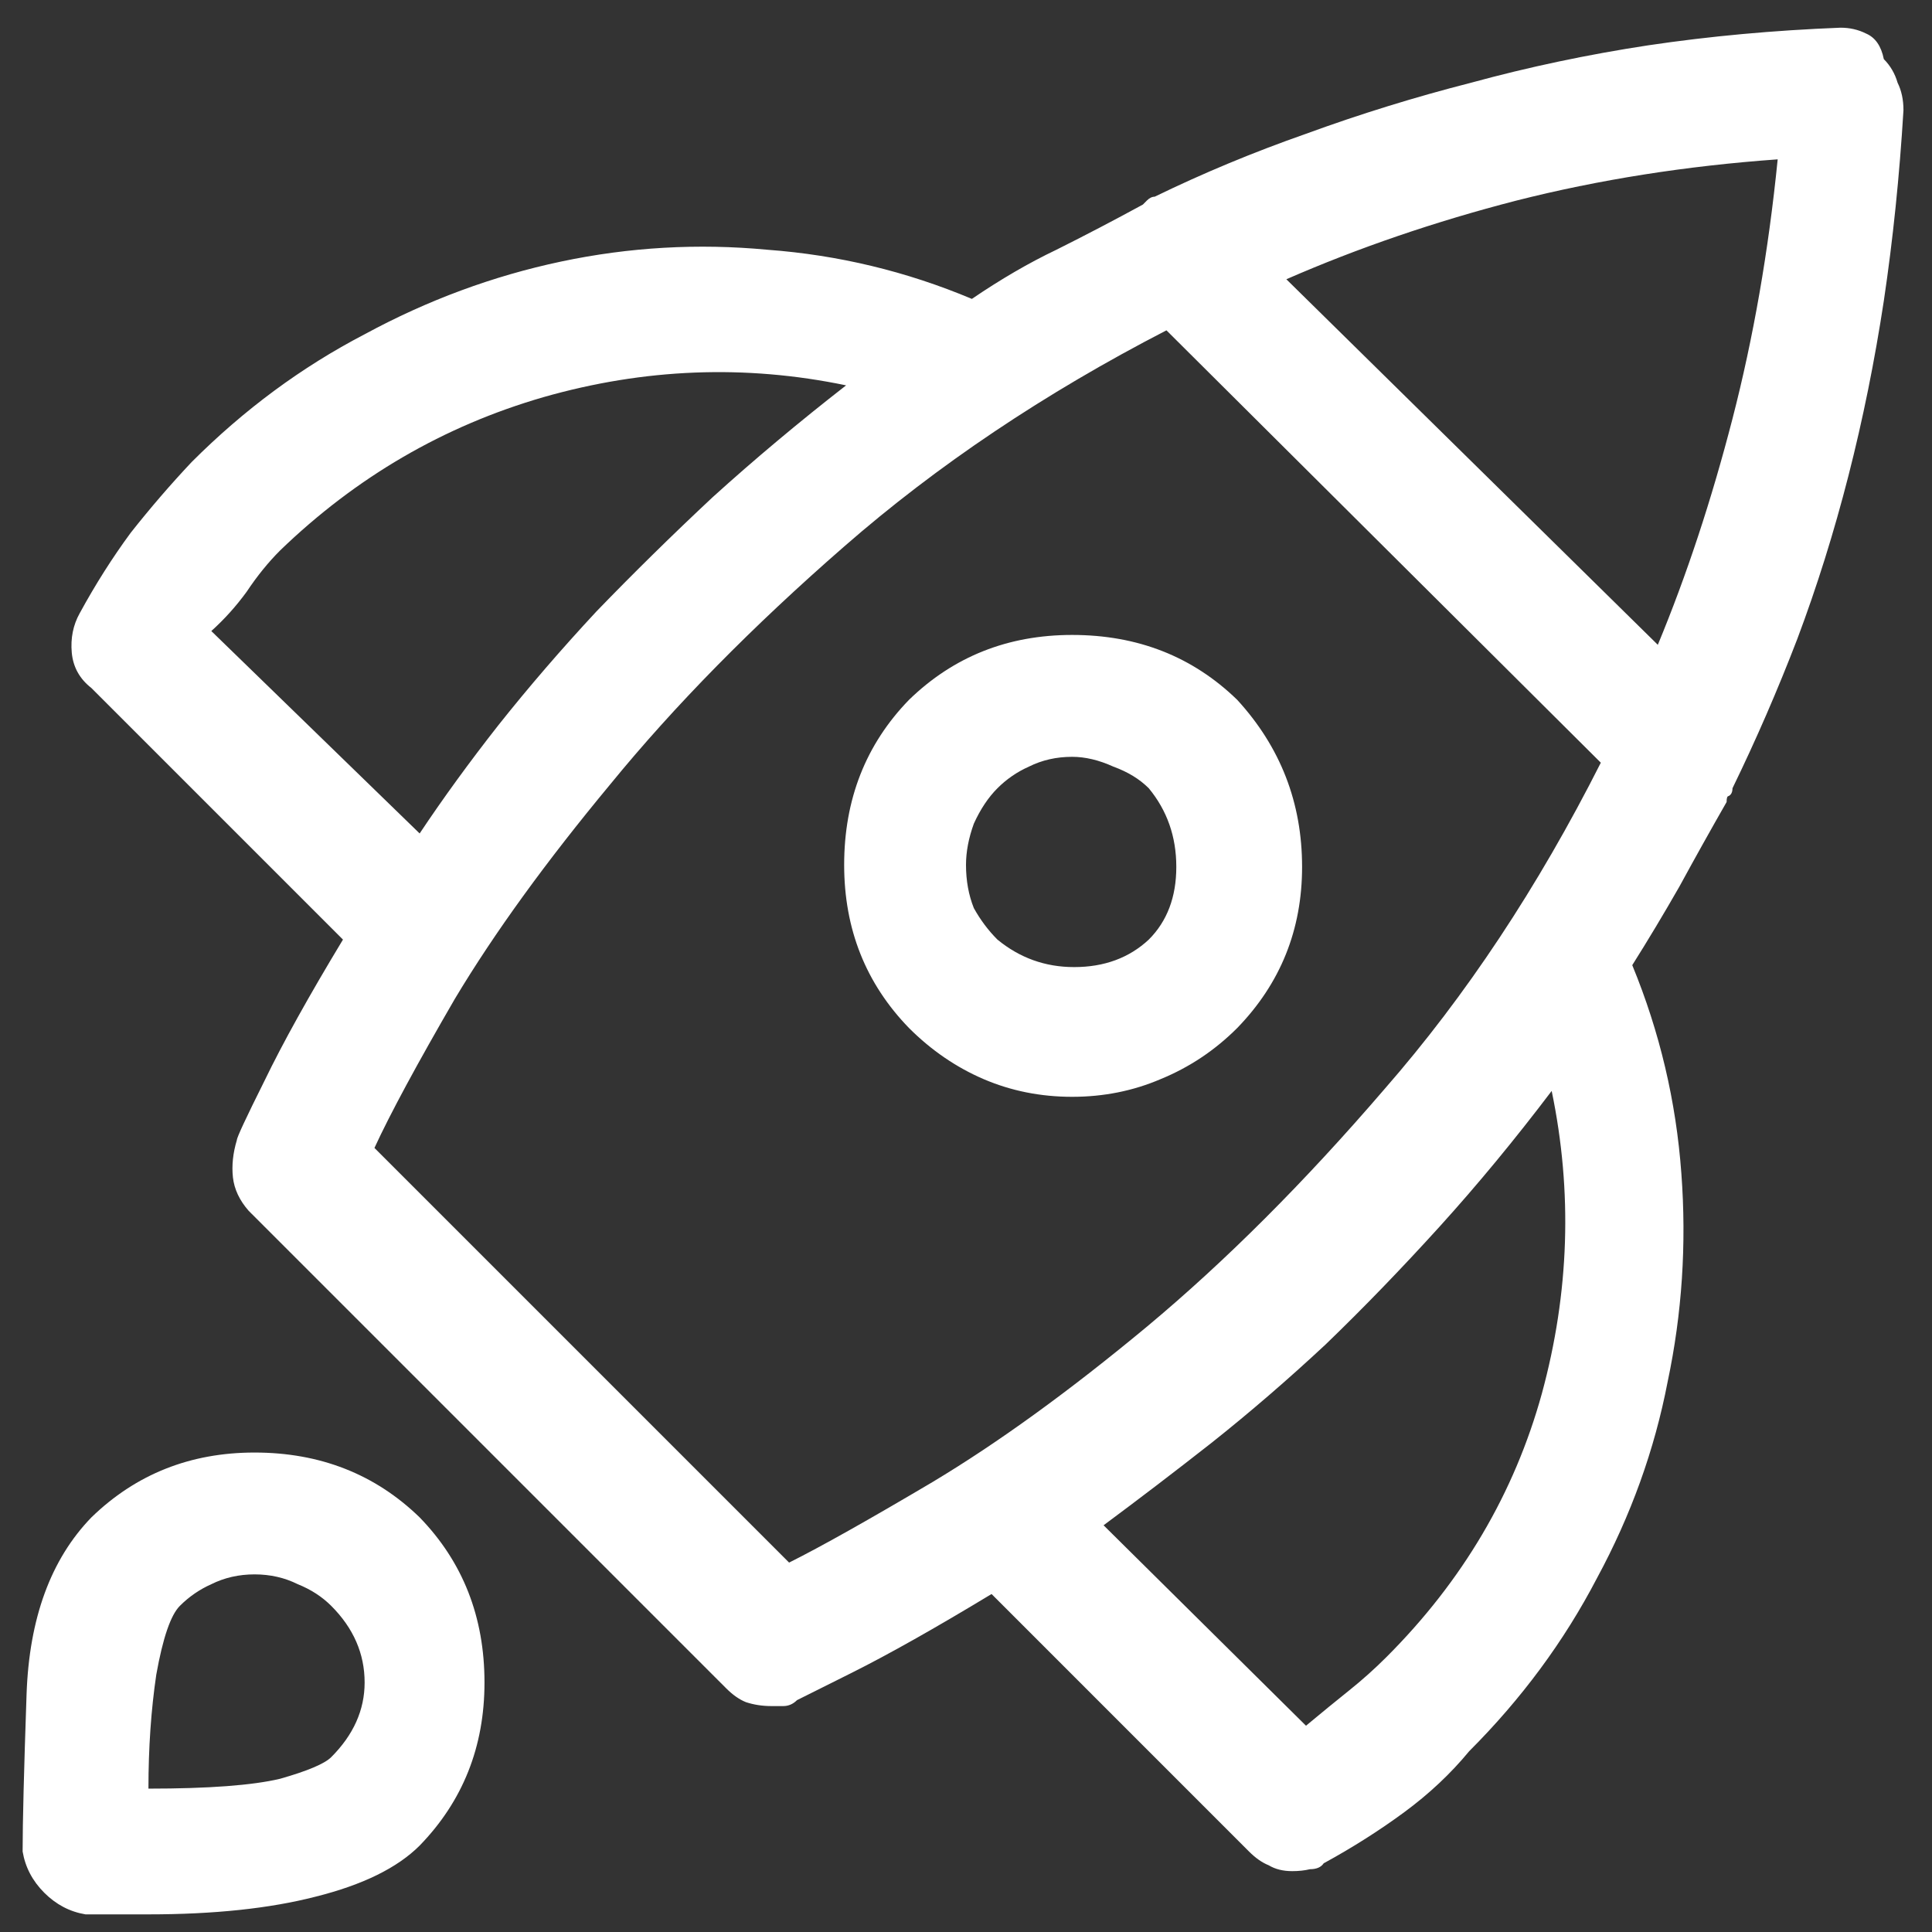 <svg width="48" height="48" viewBox="0 0 48 48" fill="none" xmlns="http://www.w3.org/2000/svg">
<rect x="0" y="0" width="48" height="48" fill="#333333" stroke="none"/>
<path d="M9.521 24.344C8.675 25.744 8.024 26.915 7.568 27.859C7.113 28.771 6.885 29.259 6.885 29.324C6.787 29.65 6.755 29.959 6.787 30.252C6.82 30.545 6.95 30.822 7.178 31.082L19.043 42.947C19.206 43.11 19.369 43.224 19.531 43.289C19.727 43.354 19.938 43.387 20.166 43.387C20.231 43.387 20.329 43.387 20.459 43.387C20.589 43.387 20.703 43.338 20.801 43.24C20.801 43.24 21.256 43.012 22.168 42.557C23.079 42.101 24.235 41.45 25.635 40.603L32.031 47C32.194 47.163 32.357 47.277 32.52 47.342C32.682 47.44 32.878 47.488 33.105 47.488C33.268 47.488 33.415 47.472 33.545 47.44C33.708 47.44 33.822 47.391 33.887 47.293C34.603 46.902 35.27 46.479 35.889 46.023C36.507 45.568 37.044 45.063 37.5 44.51C38.802 43.208 39.86 41.775 40.674 40.213C41.52 38.65 42.106 37.023 42.432 35.33C42.79 33.637 42.904 31.912 42.773 30.154C42.643 28.364 42.236 26.639 41.553 24.979C41.943 24.36 42.334 23.709 42.725 23.025C43.115 22.309 43.506 21.609 43.897 20.926C43.897 20.828 43.913 20.779 43.945 20.779C44.01 20.747 44.043 20.682 44.043 20.584C44.629 19.38 45.166 18.143 45.654 16.873C46.143 15.571 46.566 14.22 46.924 12.82C47.282 11.421 47.575 9.972 47.803 8.475C48.031 6.945 48.193 5.366 48.291 3.738C48.291 3.478 48.242 3.25 48.145 3.055C48.079 2.827 47.965 2.632 47.803 2.469C47.738 2.143 47.591 1.932 47.363 1.834C47.168 1.736 46.956 1.688 46.728 1.688C45.068 1.753 43.473 1.899 41.943 2.127C40.446 2.355 38.981 2.664 37.549 3.055C36.149 3.413 34.782 3.836 33.447 4.324C32.145 4.78 30.892 5.301 29.688 5.887C29.622 5.887 29.557 5.919 29.492 5.984C29.427 6.049 29.395 6.082 29.395 6.082C28.678 6.473 27.962 6.847 27.246 7.205C26.562 7.531 25.863 7.938 25.146 8.426C23.519 7.742 21.826 7.335 20.068 7.205C18.343 7.042 16.634 7.14 14.941 7.498C13.249 7.856 11.621 8.458 10.059 9.305C8.496 10.118 7.064 11.176 5.762 12.479C5.241 13.032 4.736 13.618 4.248 14.236C3.792 14.855 3.369 15.522 2.979 16.238C2.816 16.531 2.751 16.857 2.783 17.215C2.816 17.573 2.979 17.866 3.271 18.094L9.521 24.344ZM20.605 39.822L10.303 29.52C10.693 28.673 11.361 27.436 12.305 25.809C13.281 24.181 14.567 22.407 16.162 20.486C17.757 18.533 19.694 16.564 21.973 14.578C24.284 12.56 26.953 10.77 29.98 9.207L40.772 19.949C39.209 23.042 37.419 25.744 35.4 28.055C33.415 30.366 31.445 32.335 29.492 33.963C27.572 35.558 25.797 36.844 24.17 37.82C22.575 38.764 21.387 39.432 20.605 39.822ZM35.449 42.166C35.156 42.459 34.847 42.736 34.522 42.996C34.196 43.257 33.838 43.55 33.447 43.875L28.418 38.895C29.297 38.243 30.192 37.56 31.104 36.844C32.047 36.095 32.992 35.281 33.935 34.402C34.88 33.491 35.824 32.514 36.768 31.473C37.712 30.431 38.639 29.308 39.551 28.104C40.072 30.61 39.99 33.117 39.307 35.623C38.623 38.097 37.337 40.278 35.449 42.166ZM42.188 17.02L32.959 7.938C34.749 7.156 36.654 6.505 38.672 5.984C40.723 5.464 42.887 5.122 45.166 4.959C44.938 7.238 44.564 9.386 44.043 11.404C43.522 13.422 42.904 15.294 42.188 17.02ZM7.959 14.676C9.847 12.853 12.028 11.583 14.502 10.867C17.009 10.151 19.515 10.053 22.021 10.574C20.85 11.486 19.743 12.413 18.701 13.357C17.692 14.301 16.732 15.245 15.82 16.189C14.941 17.134 14.128 18.078 13.379 19.021C12.663 19.933 12.012 20.828 11.426 21.707L6.25 16.678C6.576 16.385 6.868 16.059 7.129 15.701C7.389 15.31 7.666 14.969 7.959 14.676ZM31.738 18.387C30.631 17.312 29.264 16.775 27.637 16.775C26.042 16.775 24.691 17.312 23.584 18.387C22.51 19.494 21.973 20.861 21.973 22.488C21.973 24.083 22.51 25.434 23.584 26.541C24.137 27.094 24.756 27.518 25.439 27.811C26.123 28.104 26.855 28.25 27.637 28.25C28.418 28.25 29.15 28.104 29.834 27.811C30.55 27.518 31.185 27.094 31.738 26.541C32.812 25.434 33.35 24.1 33.35 22.537C33.35 20.942 32.812 19.559 31.738 18.387ZM29.541 24.344C29.053 24.799 28.434 25.027 27.686 25.027C26.969 25.027 26.335 24.799 25.781 24.344C25.553 24.116 25.358 23.855 25.195 23.562C25.065 23.237 25 22.879 25 22.488C25 22.163 25.065 21.821 25.195 21.463C25.358 21.105 25.553 20.812 25.781 20.584C26.009 20.356 26.27 20.177 26.562 20.047C26.888 19.884 27.246 19.803 27.637 19.803C27.962 19.803 28.304 19.884 28.662 20.047C29.02 20.177 29.313 20.356 29.541 20.584C29.997 21.137 30.225 21.788 30.225 22.537C30.225 23.286 29.997 23.888 29.541 24.344ZM3.125 48.562C3.125 48.562 3.271 48.562 3.564 48.562C3.857 48.562 4.232 48.562 4.688 48.562C6.315 48.562 7.699 48.416 8.838 48.123C10.01 47.83 10.872 47.407 11.426 46.853C12.5 45.747 13.037 44.396 13.037 42.801C13.037 41.173 12.5 39.806 11.426 38.699C10.319 37.625 8.952 37.088 7.324 37.088C5.729 37.088 4.378 37.625 3.271 38.699C2.262 39.741 1.725 41.206 1.66 43.094C1.595 44.982 1.562 46.284 1.562 47C1.628 47.391 1.807 47.732 2.1 48.025C2.393 48.318 2.734 48.497 3.125 48.562ZM5.469 40.897C5.697 40.669 5.957 40.49 6.25 40.359C6.576 40.197 6.934 40.115 7.324 40.115C7.715 40.115 8.073 40.197 8.398 40.359C8.724 40.49 9.001 40.669 9.229 40.897C9.782 41.45 10.059 42.085 10.059 42.801C10.059 43.484 9.782 44.103 9.229 44.656C9.066 44.819 8.643 44.998 7.959 45.193C7.275 45.356 6.185 45.438 4.688 45.438C4.688 44.428 4.753 43.484 4.883 42.605C5.046 41.694 5.241 41.124 5.469 40.897Z" transform="translate(-1 -1)" fill="white"/>
</svg>
